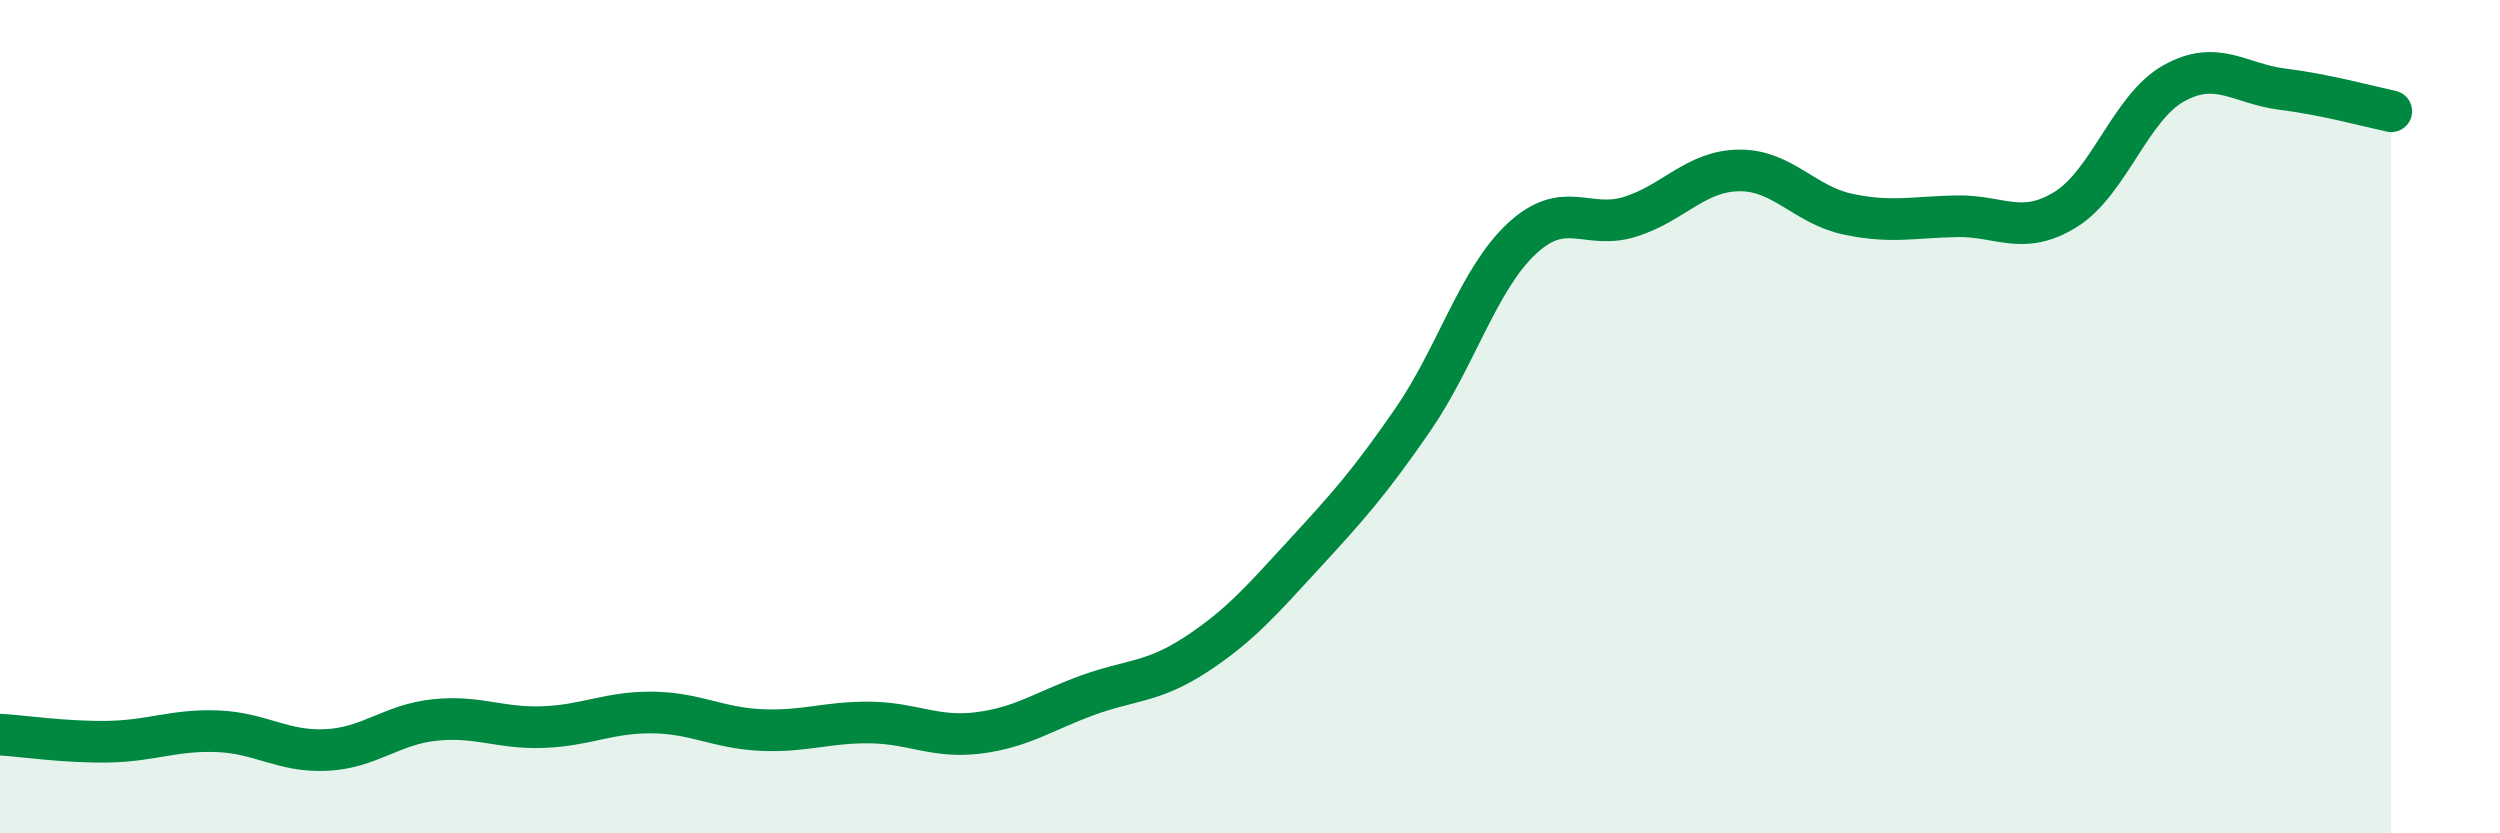 
    <svg width="60" height="20" viewBox="0 0 60 20" xmlns="http://www.w3.org/2000/svg">
      <path
        d="M 0,17.63 C 0.52,17.66 1.57,17.82 2.61,17.8 C 3.65,17.78 4.18,17.51 5.22,17.55 C 6.26,17.59 6.79,18.05 7.83,18 C 8.87,17.95 9.39,17.39 10.43,17.28 C 11.47,17.17 12,17.49 13.04,17.45 C 14.08,17.41 14.61,17.09 15.65,17.1 C 16.69,17.11 17.22,17.47 18.26,17.52 C 19.3,17.57 19.83,17.33 20.87,17.34 C 21.91,17.35 22.44,17.72 23.48,17.59 C 24.52,17.46 25.05,17.07 26.09,16.69 C 27.13,16.31 27.66,16.39 28.7,15.71 C 29.74,15.03 30.26,14.43 31.3,13.3 C 32.34,12.17 32.87,11.58 33.91,10.07 C 34.95,8.56 35.48,6.7 36.52,5.73 C 37.56,4.76 38.09,5.53 39.13,5.2 C 40.17,4.87 40.7,4.1 41.74,4.09 C 42.78,4.08 43.31,4.92 44.35,5.14 C 45.39,5.36 45.92,5.21 46.96,5.19 C 48,5.17 48.53,5.67 49.57,5.03 C 50.61,4.39 51.13,2.58 52.17,2 C 53.21,1.42 53.74,2.01 54.78,2.14 C 55.82,2.27 56.87,2.56 57.39,2.67L57.39 20L0 20Z"
        fill="#008740"
        opacity="0.1"
        stroke-linecap="round"
        stroke-linejoin="round"
      />
      <path
        d="M 0,17.63 C 0.52,17.66 1.57,17.82 2.61,17.8 C 3.65,17.78 4.18,17.51 5.22,17.55 C 6.26,17.59 6.79,18.05 7.83,18 C 8.87,17.95 9.39,17.39 10.43,17.28 C 11.47,17.17 12,17.49 13.04,17.45 C 14.08,17.41 14.61,17.09 15.65,17.1 C 16.69,17.11 17.22,17.47 18.26,17.52 C 19.3,17.57 19.83,17.33 20.87,17.34 C 21.91,17.35 22.44,17.72 23.48,17.59 C 24.52,17.46 25.05,17.07 26.09,16.69 C 27.13,16.31 27.66,16.39 28.7,15.71 C 29.74,15.03 30.26,14.43 31.3,13.3 C 32.34,12.17 32.87,11.58 33.91,10.07 C 34.95,8.56 35.48,6.7 36.52,5.73 C 37.56,4.76 38.09,5.53 39.13,5.2 C 40.17,4.87 40.7,4.1 41.74,4.09 C 42.78,4.08 43.31,4.92 44.35,5.14 C 45.39,5.36 45.92,5.21 46.96,5.19 C 48,5.17 48.53,5.67 49.57,5.03 C 50.61,4.39 51.13,2.58 52.17,2 C 53.21,1.42 53.74,2.01 54.78,2.14 C 55.82,2.27 56.87,2.56 57.39,2.67"
        stroke="#008740"
        stroke-width="1"
        fill="none"
        stroke-linecap="round"
        stroke-linejoin="round"
      />
    </svg>
  